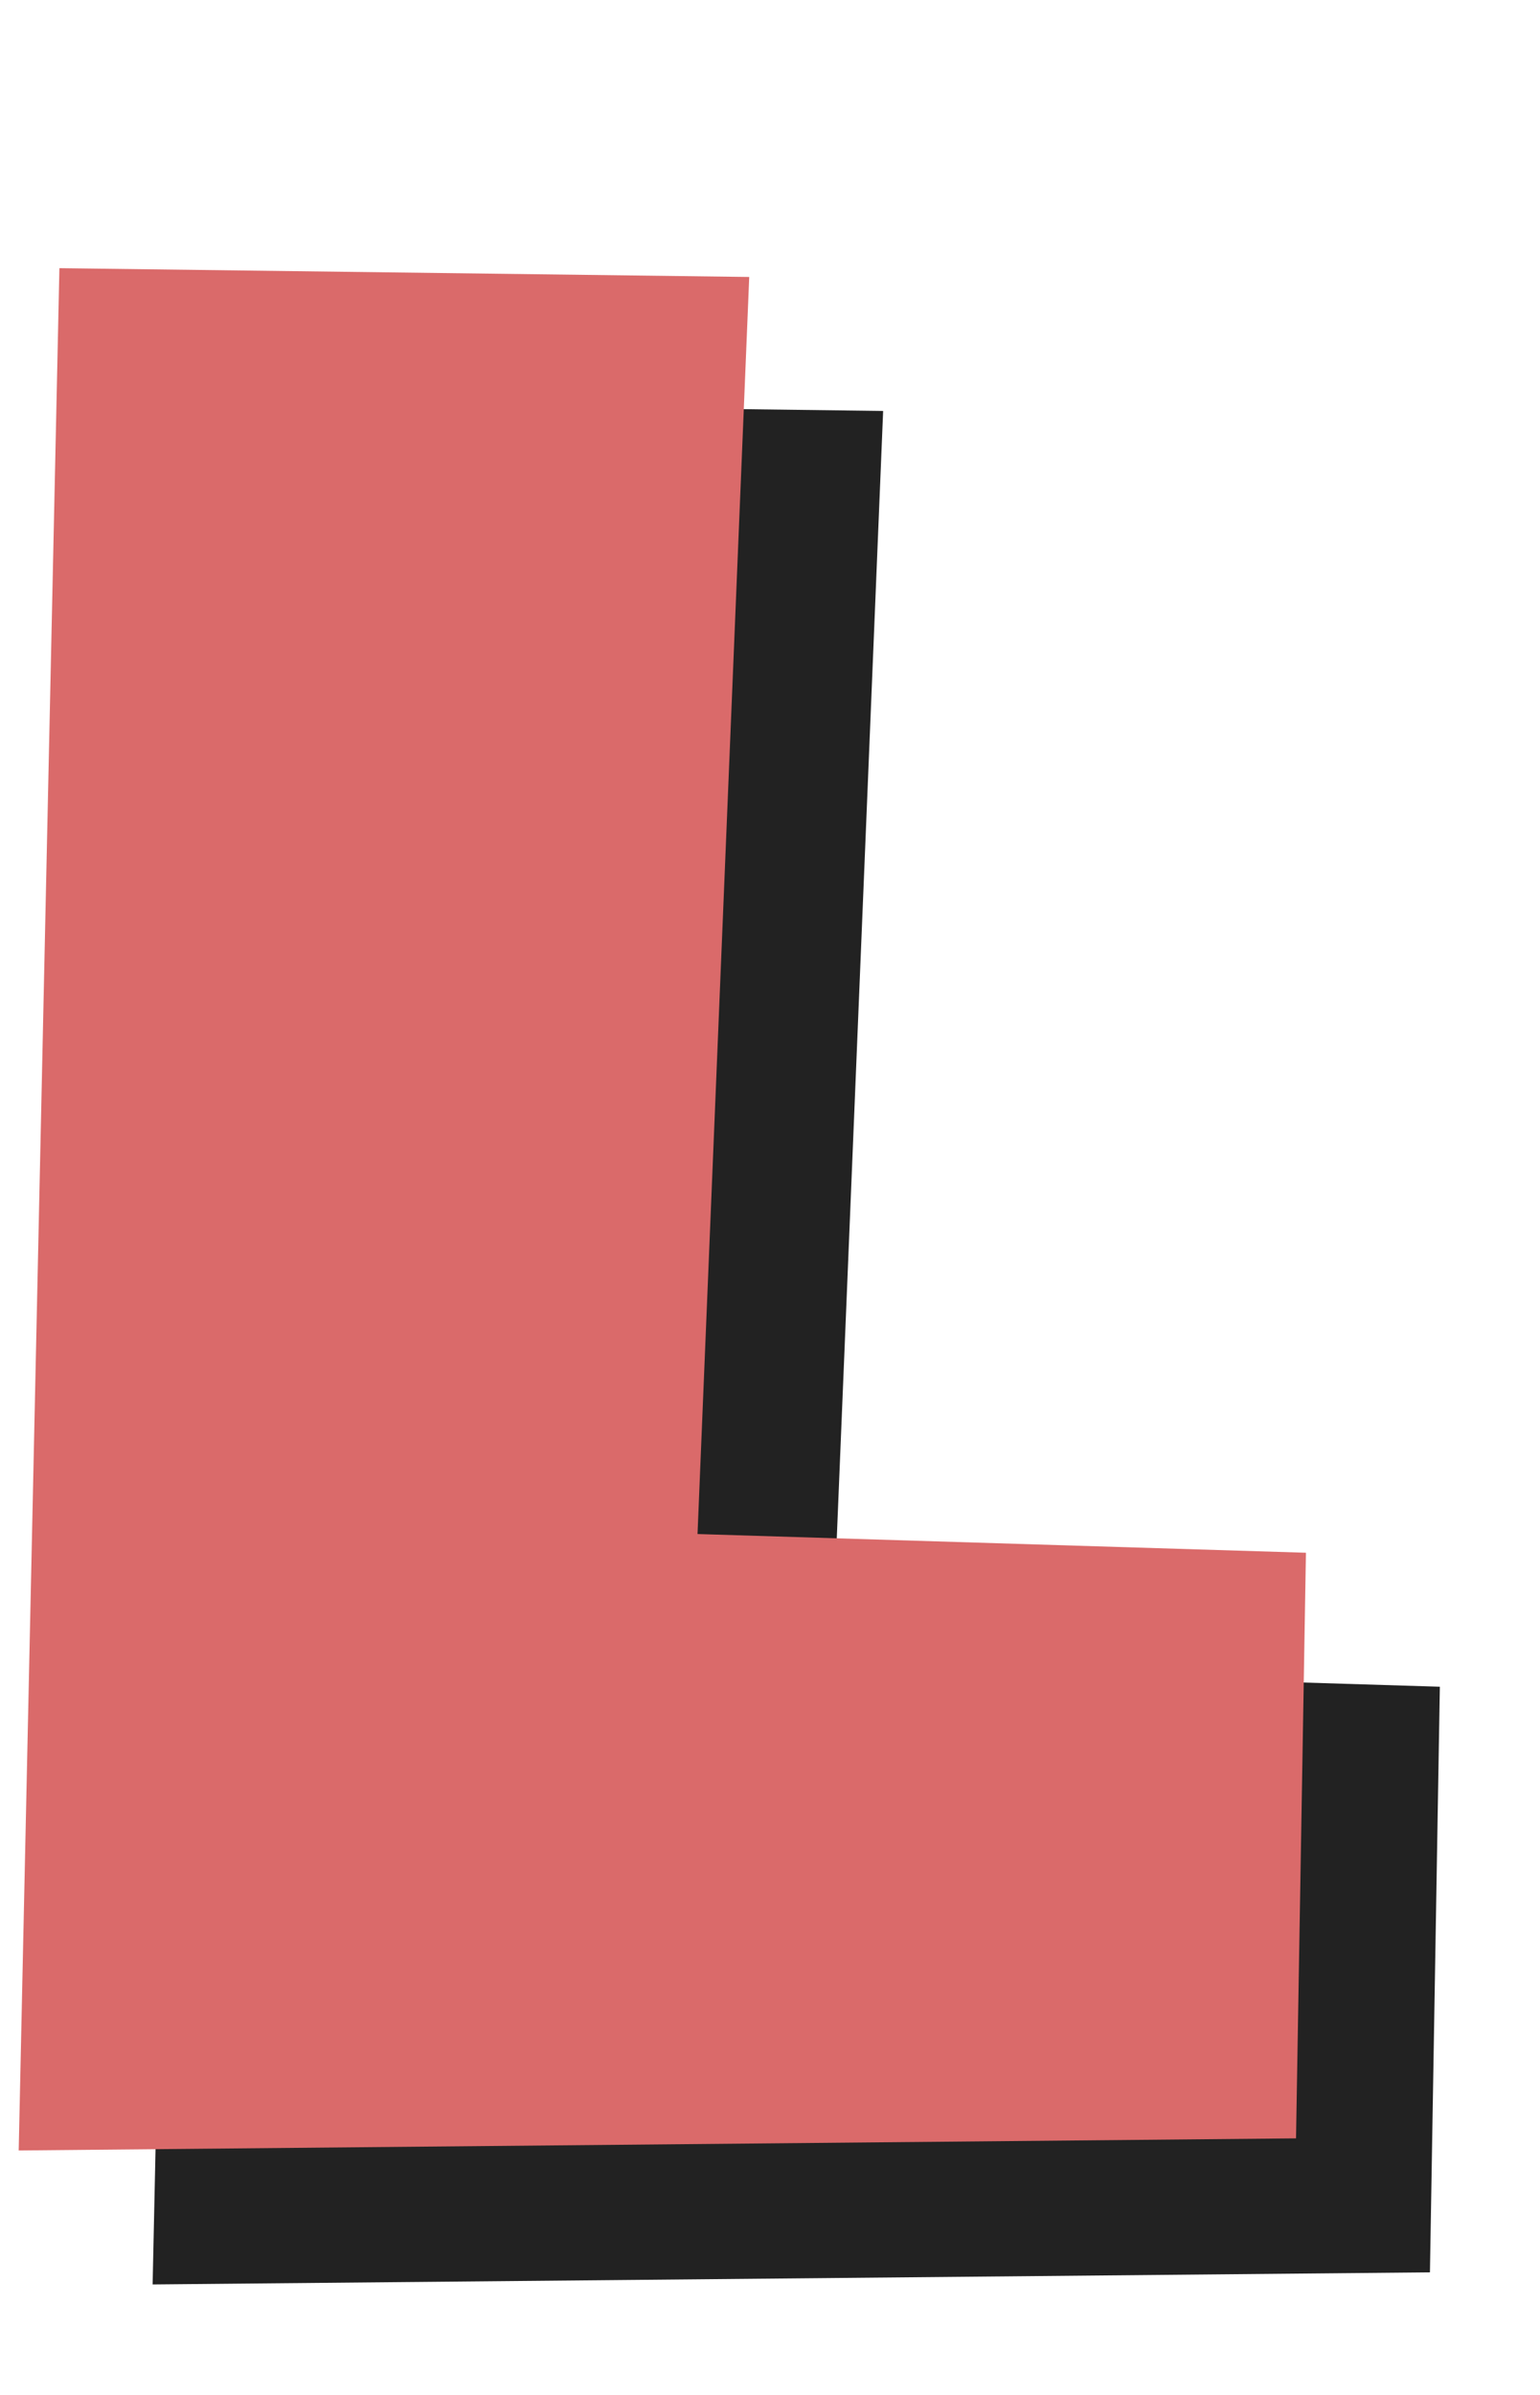 <?xml version="1.0" encoding="UTF-8"?> <svg xmlns="http://www.w3.org/2000/svg" width="92" height="143" viewBox="0 0 92 143" fill="none"> <path d="M11.549 24.012L9.117 136.404L85.425 135.681L86.017 100.714L49.67 99.597L52.759 24.538L11.549 24.012Z" fill="#222222"></path> <path d="M3.549 16.012L1.117 128.404L77.425 127.681L78.017 92.714L41.67 91.597L44.759 16.538L3.549 16.012Z" fill="#DA6A6A"></path> </svg> 